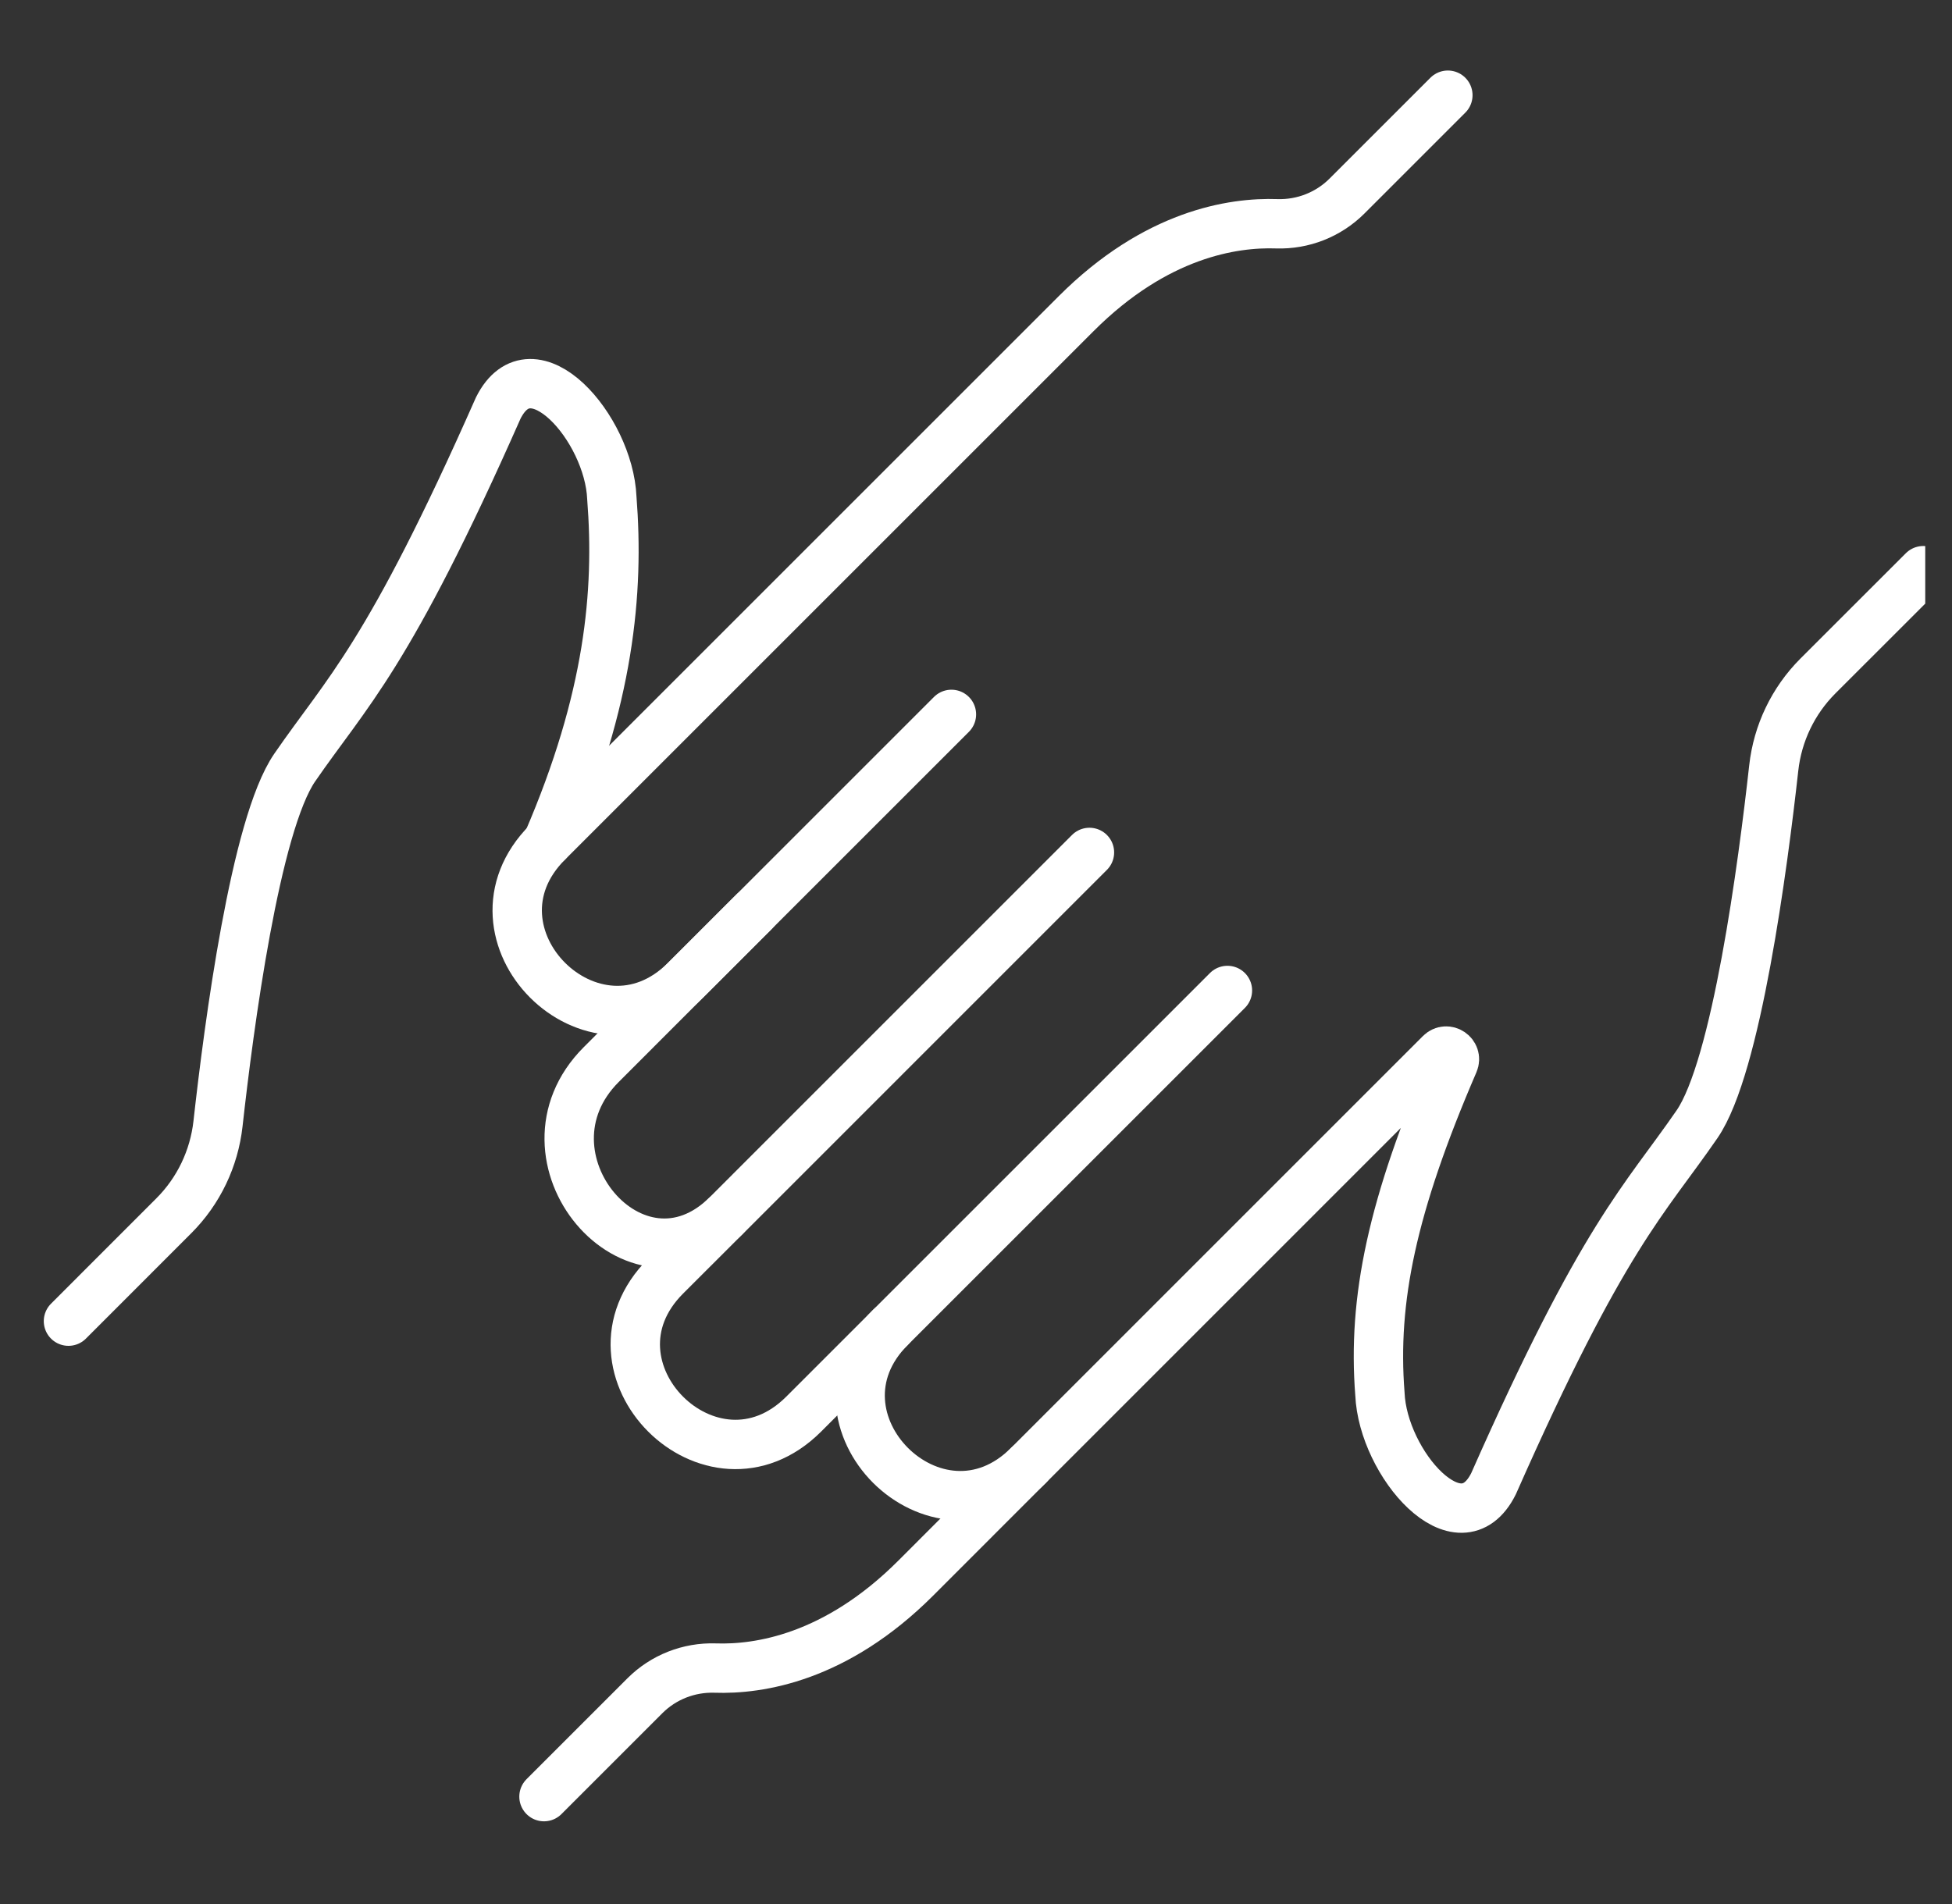 <svg width="41" height="40" viewBox="0 0 41 40" fill="none" xmlns="http://www.w3.org/2000/svg">
<rect x="0" y="0" width="41" height="40" fill="#333333" stroke="none"/>
<g clip-path="url(#clip0_2370_6616)">
<path d="M11.426 37.744L13.546 35.624C13.935 35.235 14.47 35.025 15.021 35.043C15.941 35.075 17.557 34.83 19.232 33.156C19.427 32.961 21.391 30.996 21.604 30.783" stroke="white" stroke-width="1.037" stroke-linecap="round" stroke-linejoin="round"/>
<path d="M15.834 19.159C15.768 19.225 15.701 19.292 15.631 19.361C14.351 20.642 14.236 20.756 14.236 20.756C14.201 20.792 13.948 21.044 12.629 22.364C10.695 24.297 13.346 27.445 15.28 25.512C18.161 22.63 20.5 20.292 22.883 17.908" stroke="white" stroke-width="1.037" stroke-linecap="round" stroke-linejoin="round"/>
<path d="M18.704 27.884C16.771 29.817 19.67 32.717 21.603 30.784L30.254 22.132C30.389 21.998 30.61 22.148 30.534 22.323C29.237 25.331 28.829 27.302 28.984 29.283C29.045 30.745 30.658 32.596 31.37 31.171C33.685 25.934 34.54 25.222 35.644 23.619C36.472 22.417 37.029 18.178 37.256 16.134C37.337 15.404 37.663 14.723 38.182 14.203L40.397 11.989" stroke="white" stroke-width="1.037" stroke-linecap="round" stroke-linejoin="round"/>
<path d="M30.411 2L28.291 4.12C27.901 4.509 27.366 4.719 26.816 4.701C25.895 4.669 24.279 4.914 22.605 6.588C19.557 9.636 14.261 14.932 11.501 17.692C9.568 19.625 12.467 22.525 14.4 20.591C14.47 20.522 14.537 20.455 14.603 20.389C16.086 18.905 19.351 15.641 19.984 15.008" stroke="white" stroke-width="1.037" stroke-linecap="round" stroke-linejoin="round"/>
<path d="M15.23 25.561L13.981 26.809C12.048 28.742 14.947 31.641 16.881 29.708C17.698 28.891 17.108 29.48 17.826 28.763C19.658 26.931 23.822 22.767 25.781 20.808" stroke="white" stroke-width="1.037" stroke-linecap="round" stroke-linejoin="round"/>
<path d="M11.503 17.689C12.8 14.681 13.006 12.441 12.851 10.46C12.79 8.998 11.177 7.147 10.465 8.572C8.15 13.809 7.295 14.521 6.191 16.124C5.362 17.326 4.806 21.565 4.579 23.608C4.497 24.339 4.172 25.02 3.652 25.54L1.438 27.755" stroke="white" stroke-width="1.037" stroke-linecap="round" stroke-linejoin="round"/>
</g>
<defs>
<clipPath id="clip0_2370_6616">
<rect width="40" height="40" fill="white" transform="translate(0.438 -6.10352e-05)"/>
</clipPath>
</defs>
</svg>
